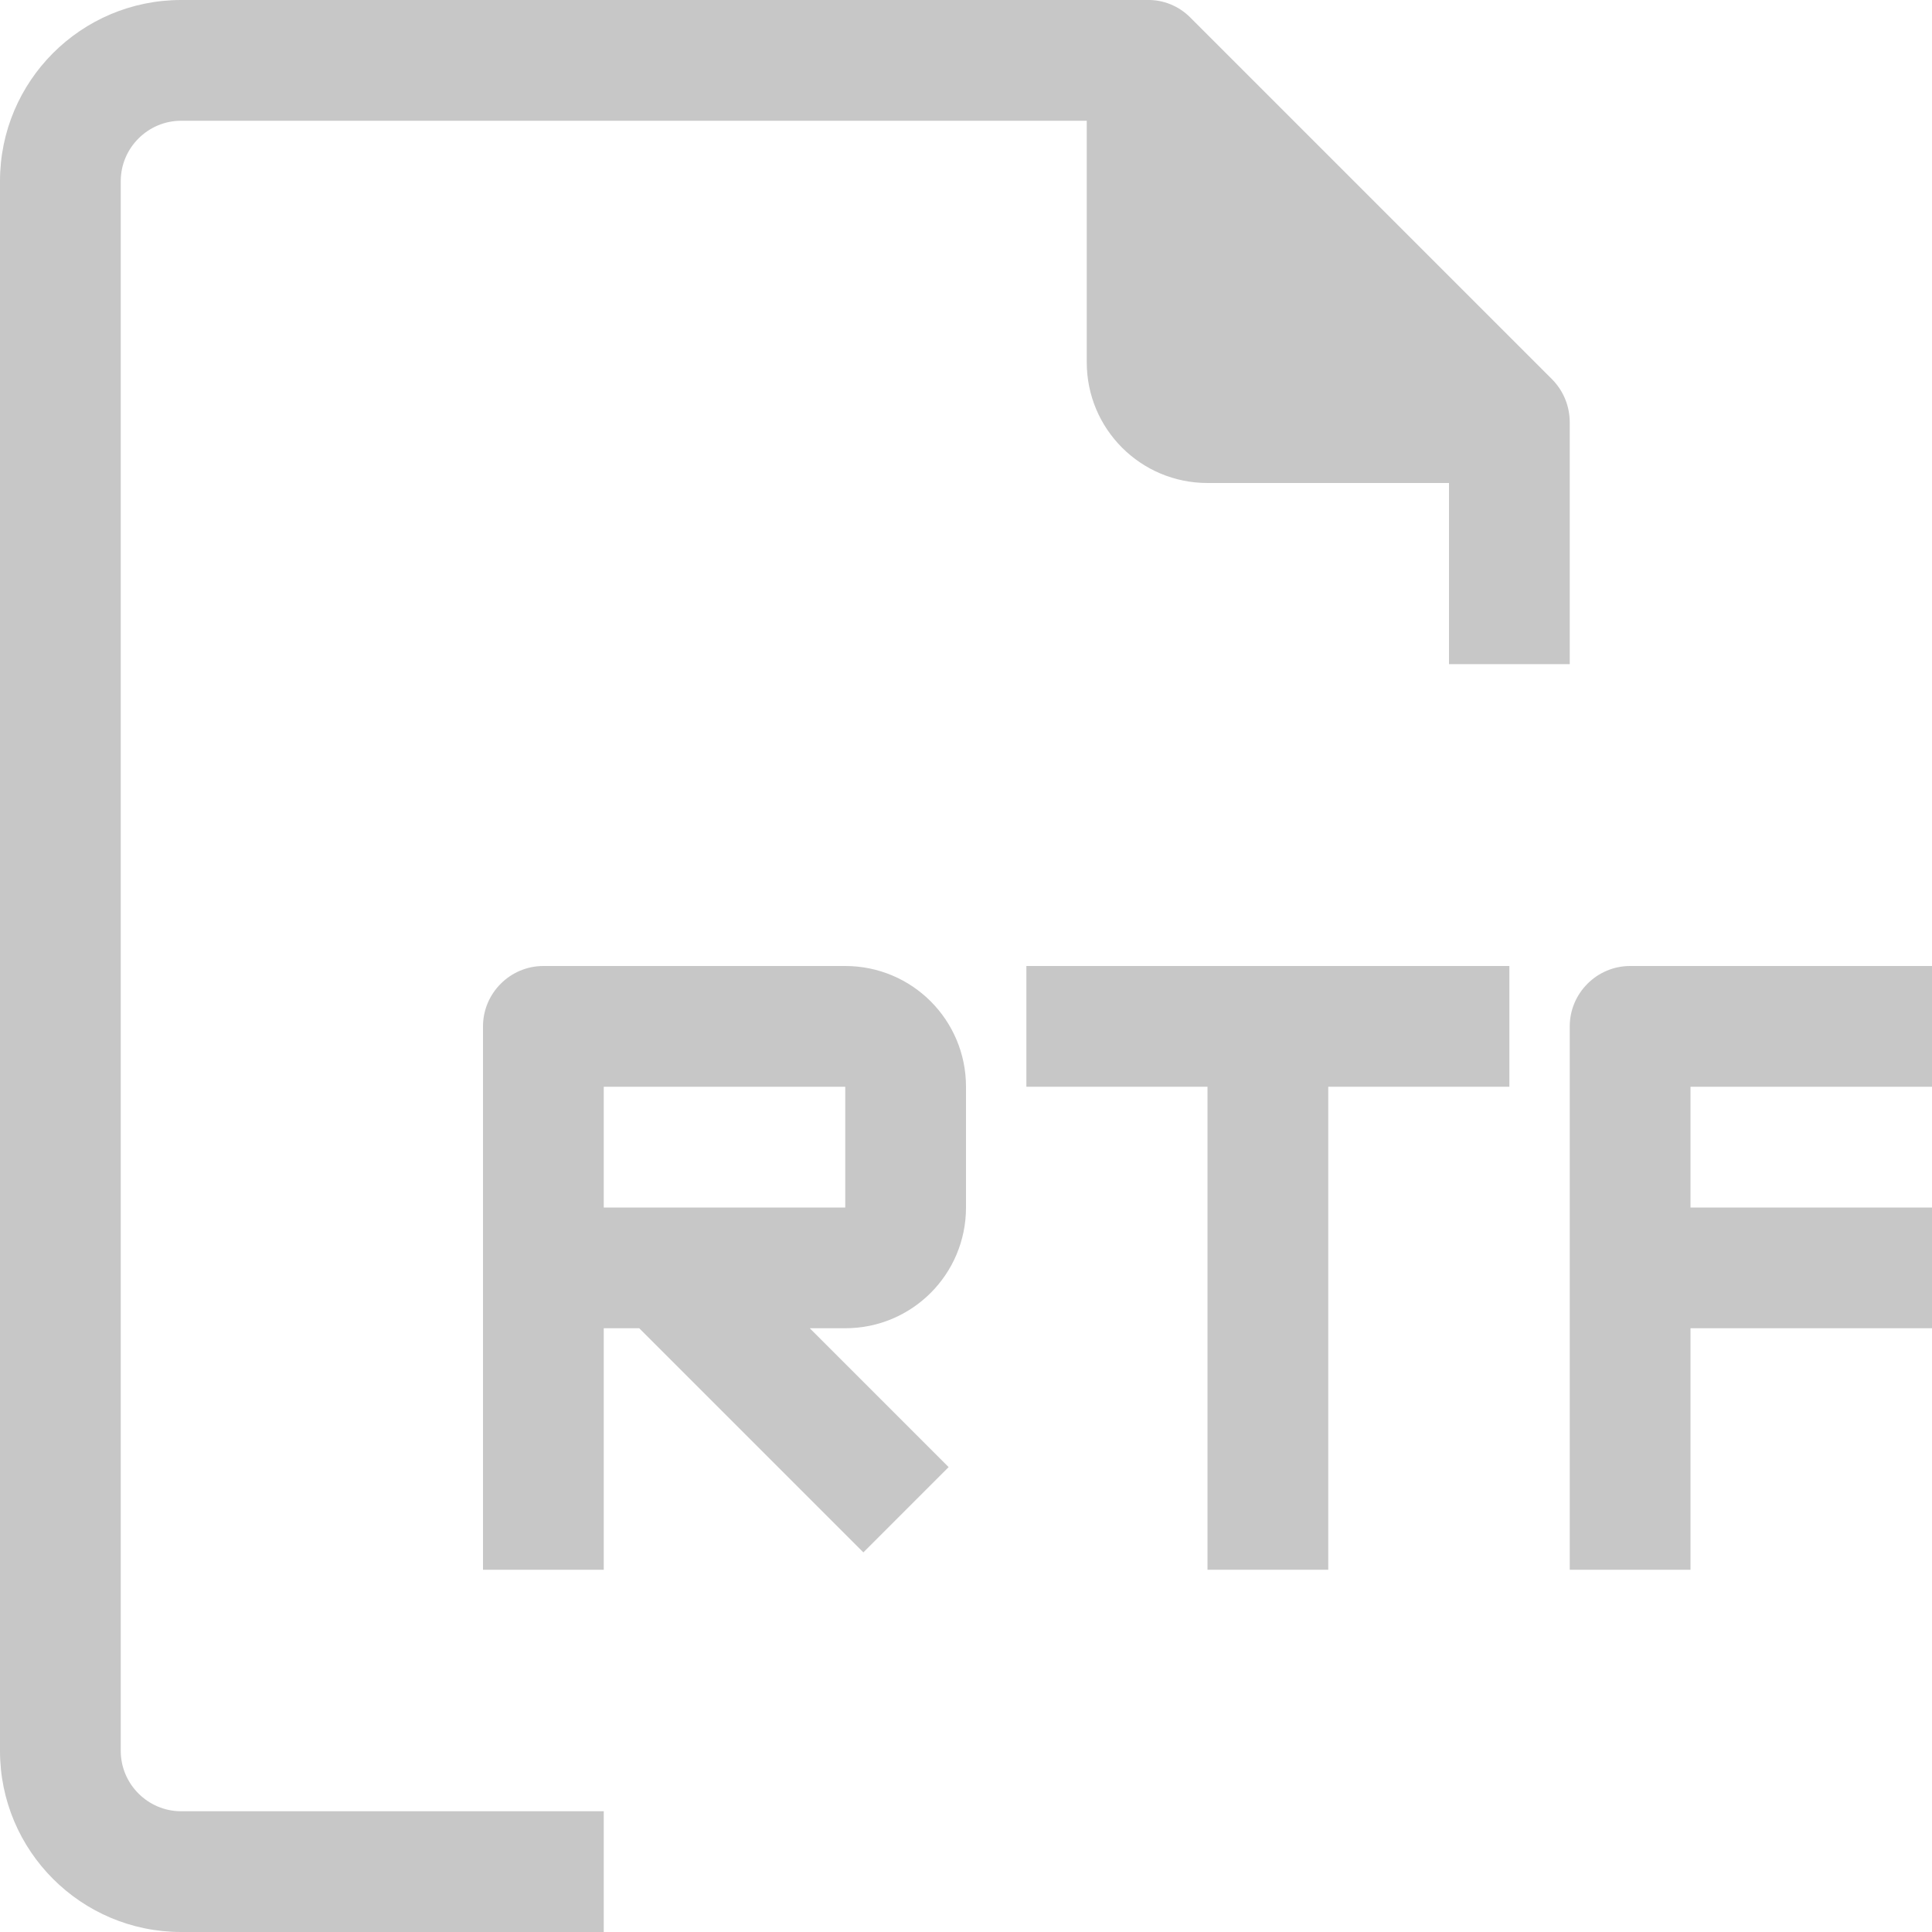 <?xml version="1.0" encoding="UTF-8"?> <!-- Generator: Adobe Illustrator 26.0.1, SVG Export Plug-In . SVG Version: 6.00 Build 0) --> <svg xmlns="http://www.w3.org/2000/svg" xmlns:xlink="http://www.w3.org/1999/xlink" id="Capa_1" x="0px" y="0px" viewBox="0 0 512 512" style="enable-background:new 0 0 512 512;" xml:space="preserve"> <style type="text/css"> .st0{fill:#C7C7C7;} </style> <g> <g> <g> <path class="st0" d="M32,464V48c0-8.8,7.2-16,16-16h240v64c0,17.7,14.3,32,32,32h64v48h32v-64c0-4.3-1.6-8.3-4.6-11.4l-96-96 c-3-3-7.1-4.7-11.4-4.6H48C21.5,0,0,21.5,0,48v416c0,26.5,21.5,48,48,48h112v-32H48C39.2,480,32,472.8,32,464z"></path> <path class="st0" d="M224,256h-80c-8.8,0-16,7.2-16,16v144h32v-64h9.4l59.4,59.4l22.6-22.6L214.6,352h9.4c17.7,0,32-14.3,32-32 v-32C256,270.3,241.7,256,224,256z M224,320h-64v-32h64V320z"></path> <polygon class="st0" points="272,288 320,288 320,416 352,416 352,288 400,288 400,256 272,256 "></polygon> <path class="st0" d="M512,288v-32h-80c-8.8,0-16,7.2-16,16v144h32v-64h64v-32h-64v-32H512z"></path> </g> </g> </g> </svg> 